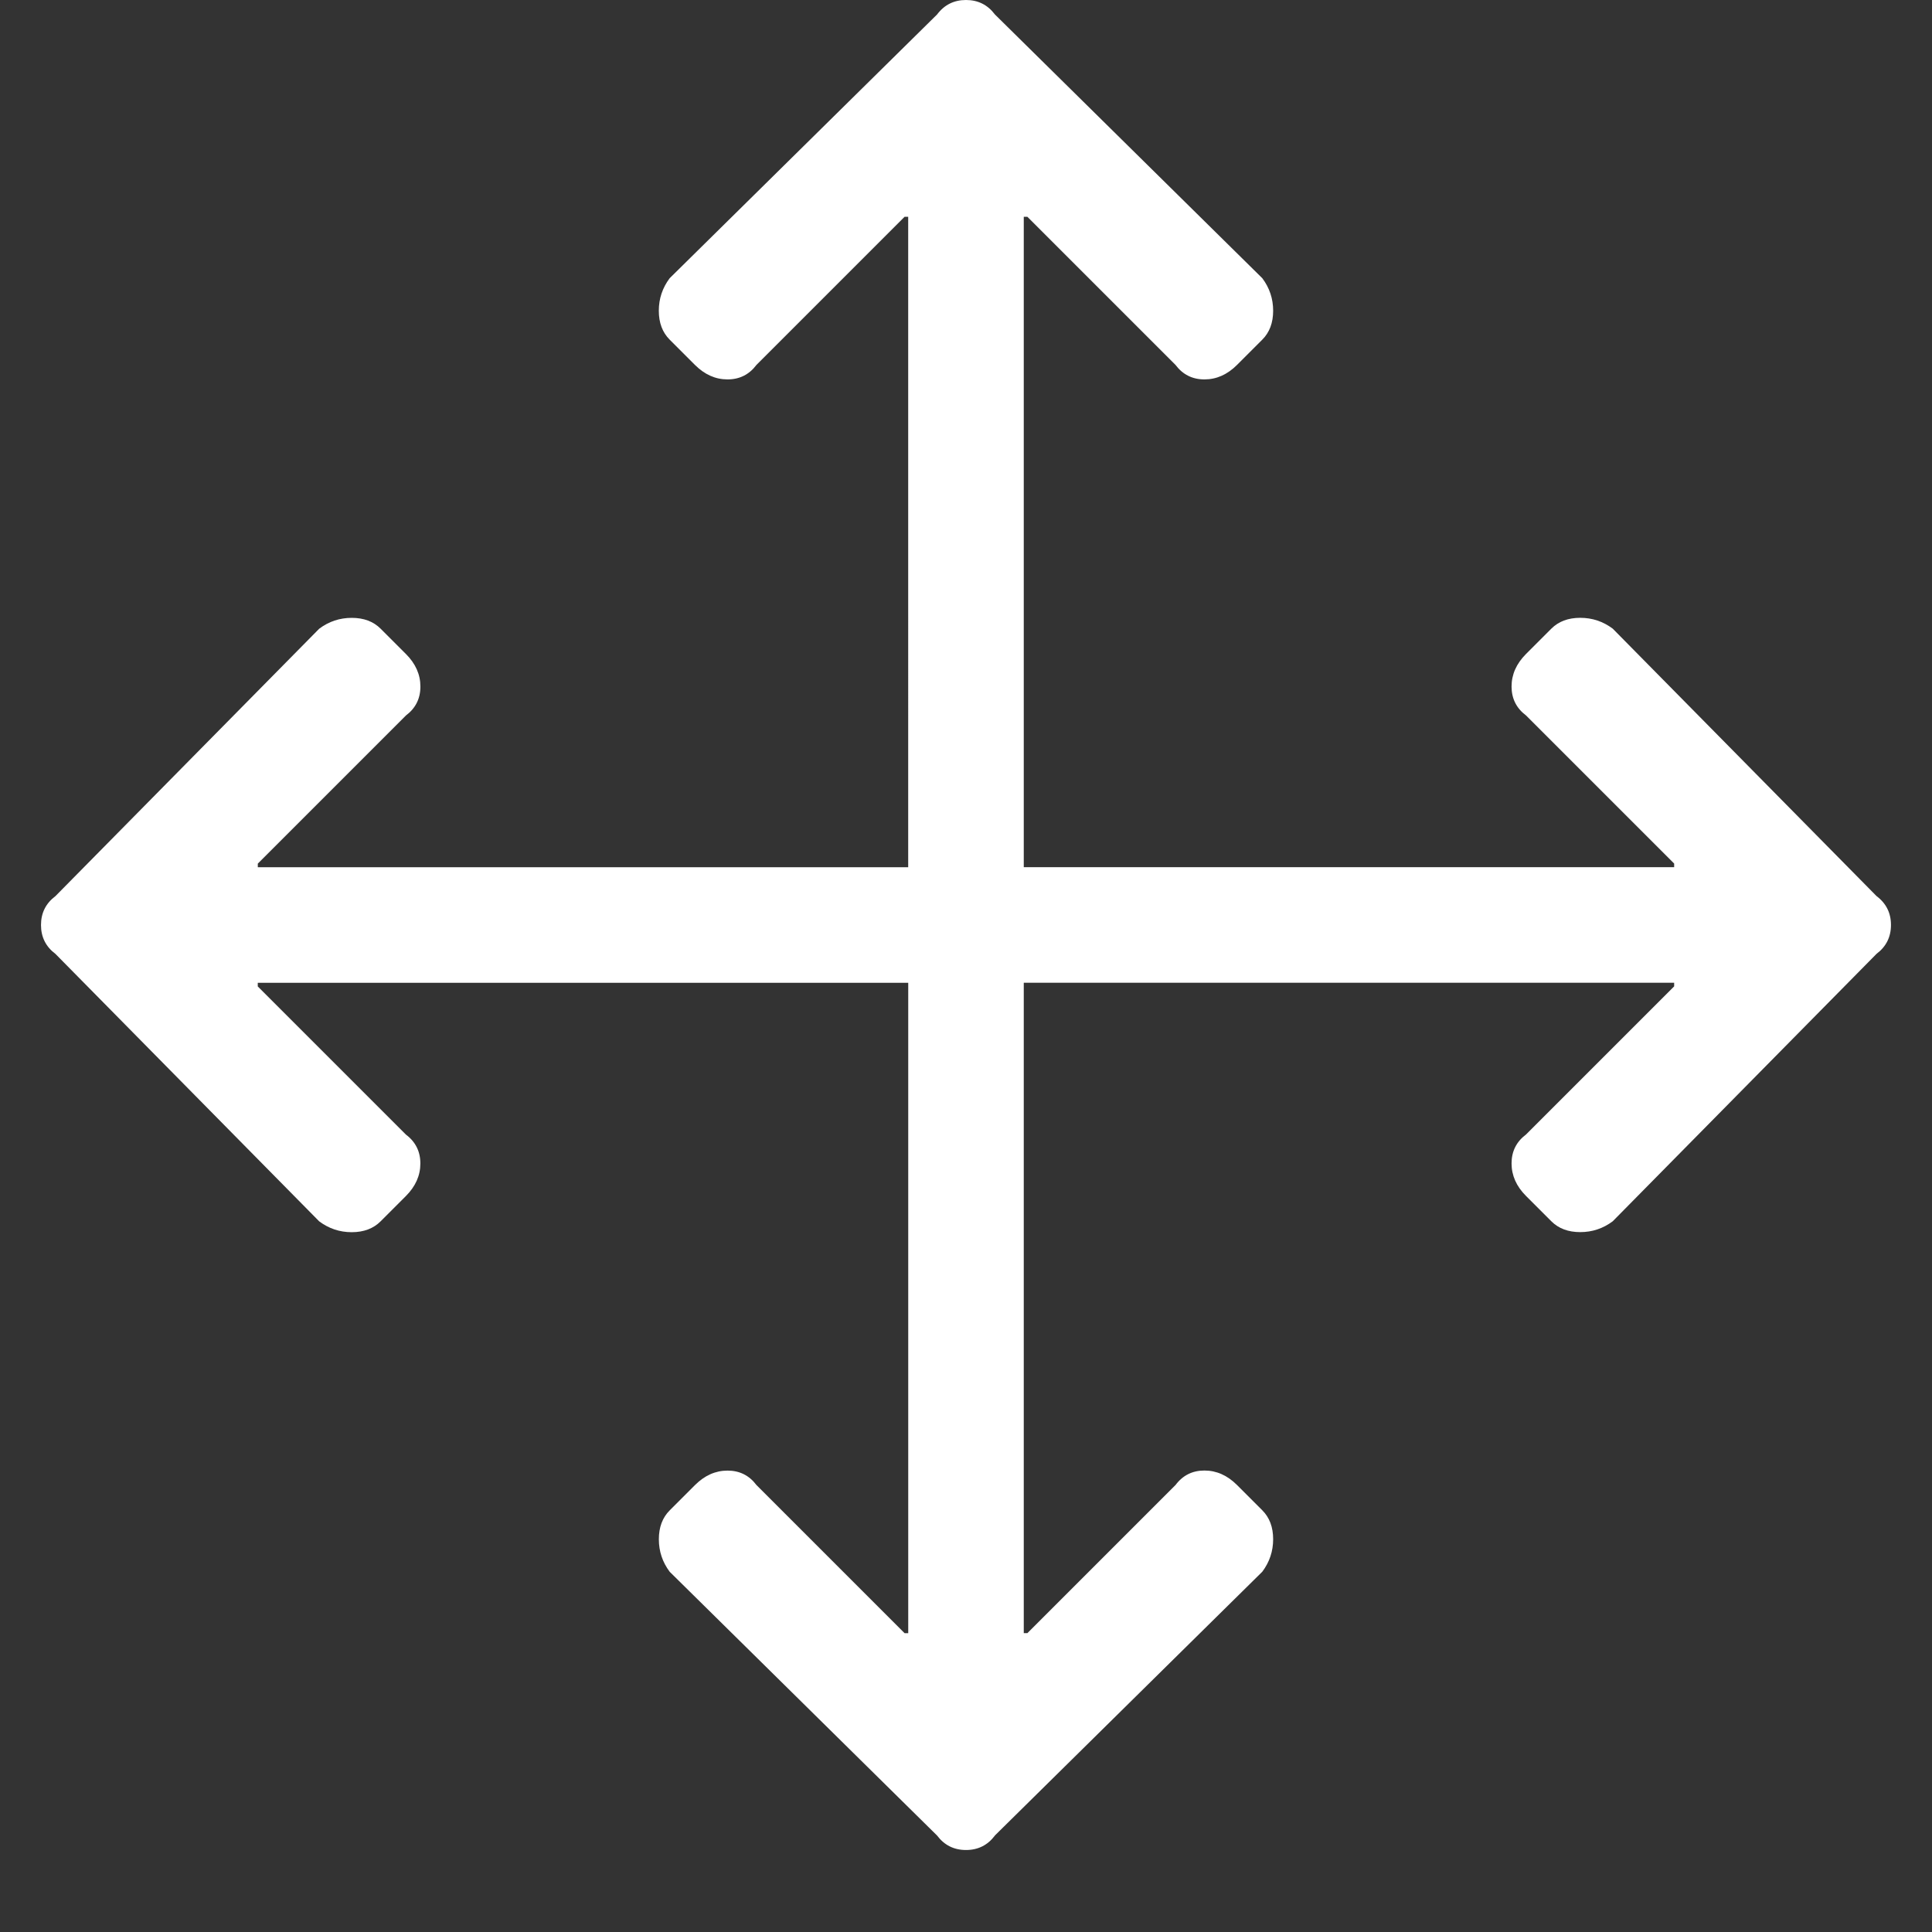 <?xml version="1.0" encoding="UTF-8"?><svg id="Laag_1" xmlns="http://www.w3.org/2000/svg" viewBox="0 0 500 500"><rect x="0" y="0" width="500" height="500" fill="#333333" stroke="none"/><path d="m257.48,475.04c-1.87,2.49-4.36,3.74-7.48,3.74s-5.61-1.25-7.48-3.74l-69.2-68.26c-1.87-2.49-2.81-5.3-2.81-8.42s.94-5.61,2.81-7.48l6.55-6.55c2.49-2.49,5.3-3.74,8.42-3.74s5.61,1.25,7.48,3.74l38.34,38.34h.94v-168.32H66.71v.94l38.34,38.34c2.49,1.87,3.74,4.36,3.74,7.48s-1.25,5.92-3.74,8.42l-6.55,6.55c-1.87,1.87-4.36,2.81-7.48,2.81s-5.92-.94-8.42-2.81L14.35,246.87c-2.49-1.87-3.74-4.36-3.74-7.48s1.25-5.61,3.74-7.48l68.26-69.2c2.49-1.87,5.3-2.81,8.42-2.81s5.61.94,7.48,2.81l6.55,6.55c2.49,2.49,3.74,5.3,3.74,8.42s-1.25,5.61-3.74,7.48l-38.34,38.34v.94h168.32V56.11h-.94l-38.34,38.34c-1.87,2.49-4.36,3.74-7.48,3.74s-5.92-1.25-8.42-3.74l-6.55-6.55c-1.87-1.87-2.81-4.36-2.81-7.48s.94-5.92,2.81-8.42L242.52,3.74c1.87-2.49,4.36-3.74,7.48-3.74s5.61,1.25,7.48,3.74l69.2,68.26c1.87,2.49,2.81,5.3,2.81,8.42s-.94,5.61-2.81,7.48l-6.55,6.55c-2.49,2.49-5.3,3.74-8.42,3.74s-5.61-1.25-7.48-3.74l-38.34-38.34h-.94v168.32h168.32v-.94l-38.34-38.34c-2.49-1.87-3.74-4.36-3.74-7.48s1.25-5.92,3.74-8.42l6.55-6.55c1.87-1.87,4.36-2.81,7.48-2.81s5.92.94,8.42,2.81l68.26,69.2c2.49,1.87,3.74,4.36,3.74,7.48s-1.25,5.61-3.74,7.48l-68.26,69.2c-2.49,1.87-5.3,2.81-8.42,2.81s-5.61-.94-7.48-2.81l-6.55-6.55c-2.49-2.49-3.74-5.3-3.74-8.42s1.25-5.61,3.74-7.48l38.34-38.34v-.94h-168.32v168.32h.94l38.34-38.34c1.87-2.49,4.36-3.74,7.48-3.74s5.92,1.25,8.42,3.74l6.55,6.55c1.87,1.87,2.81,4.36,2.81,7.48s-.94,5.92-2.81,8.42l-69.2,68.26Z" style="fill:#fff;"/></svg>